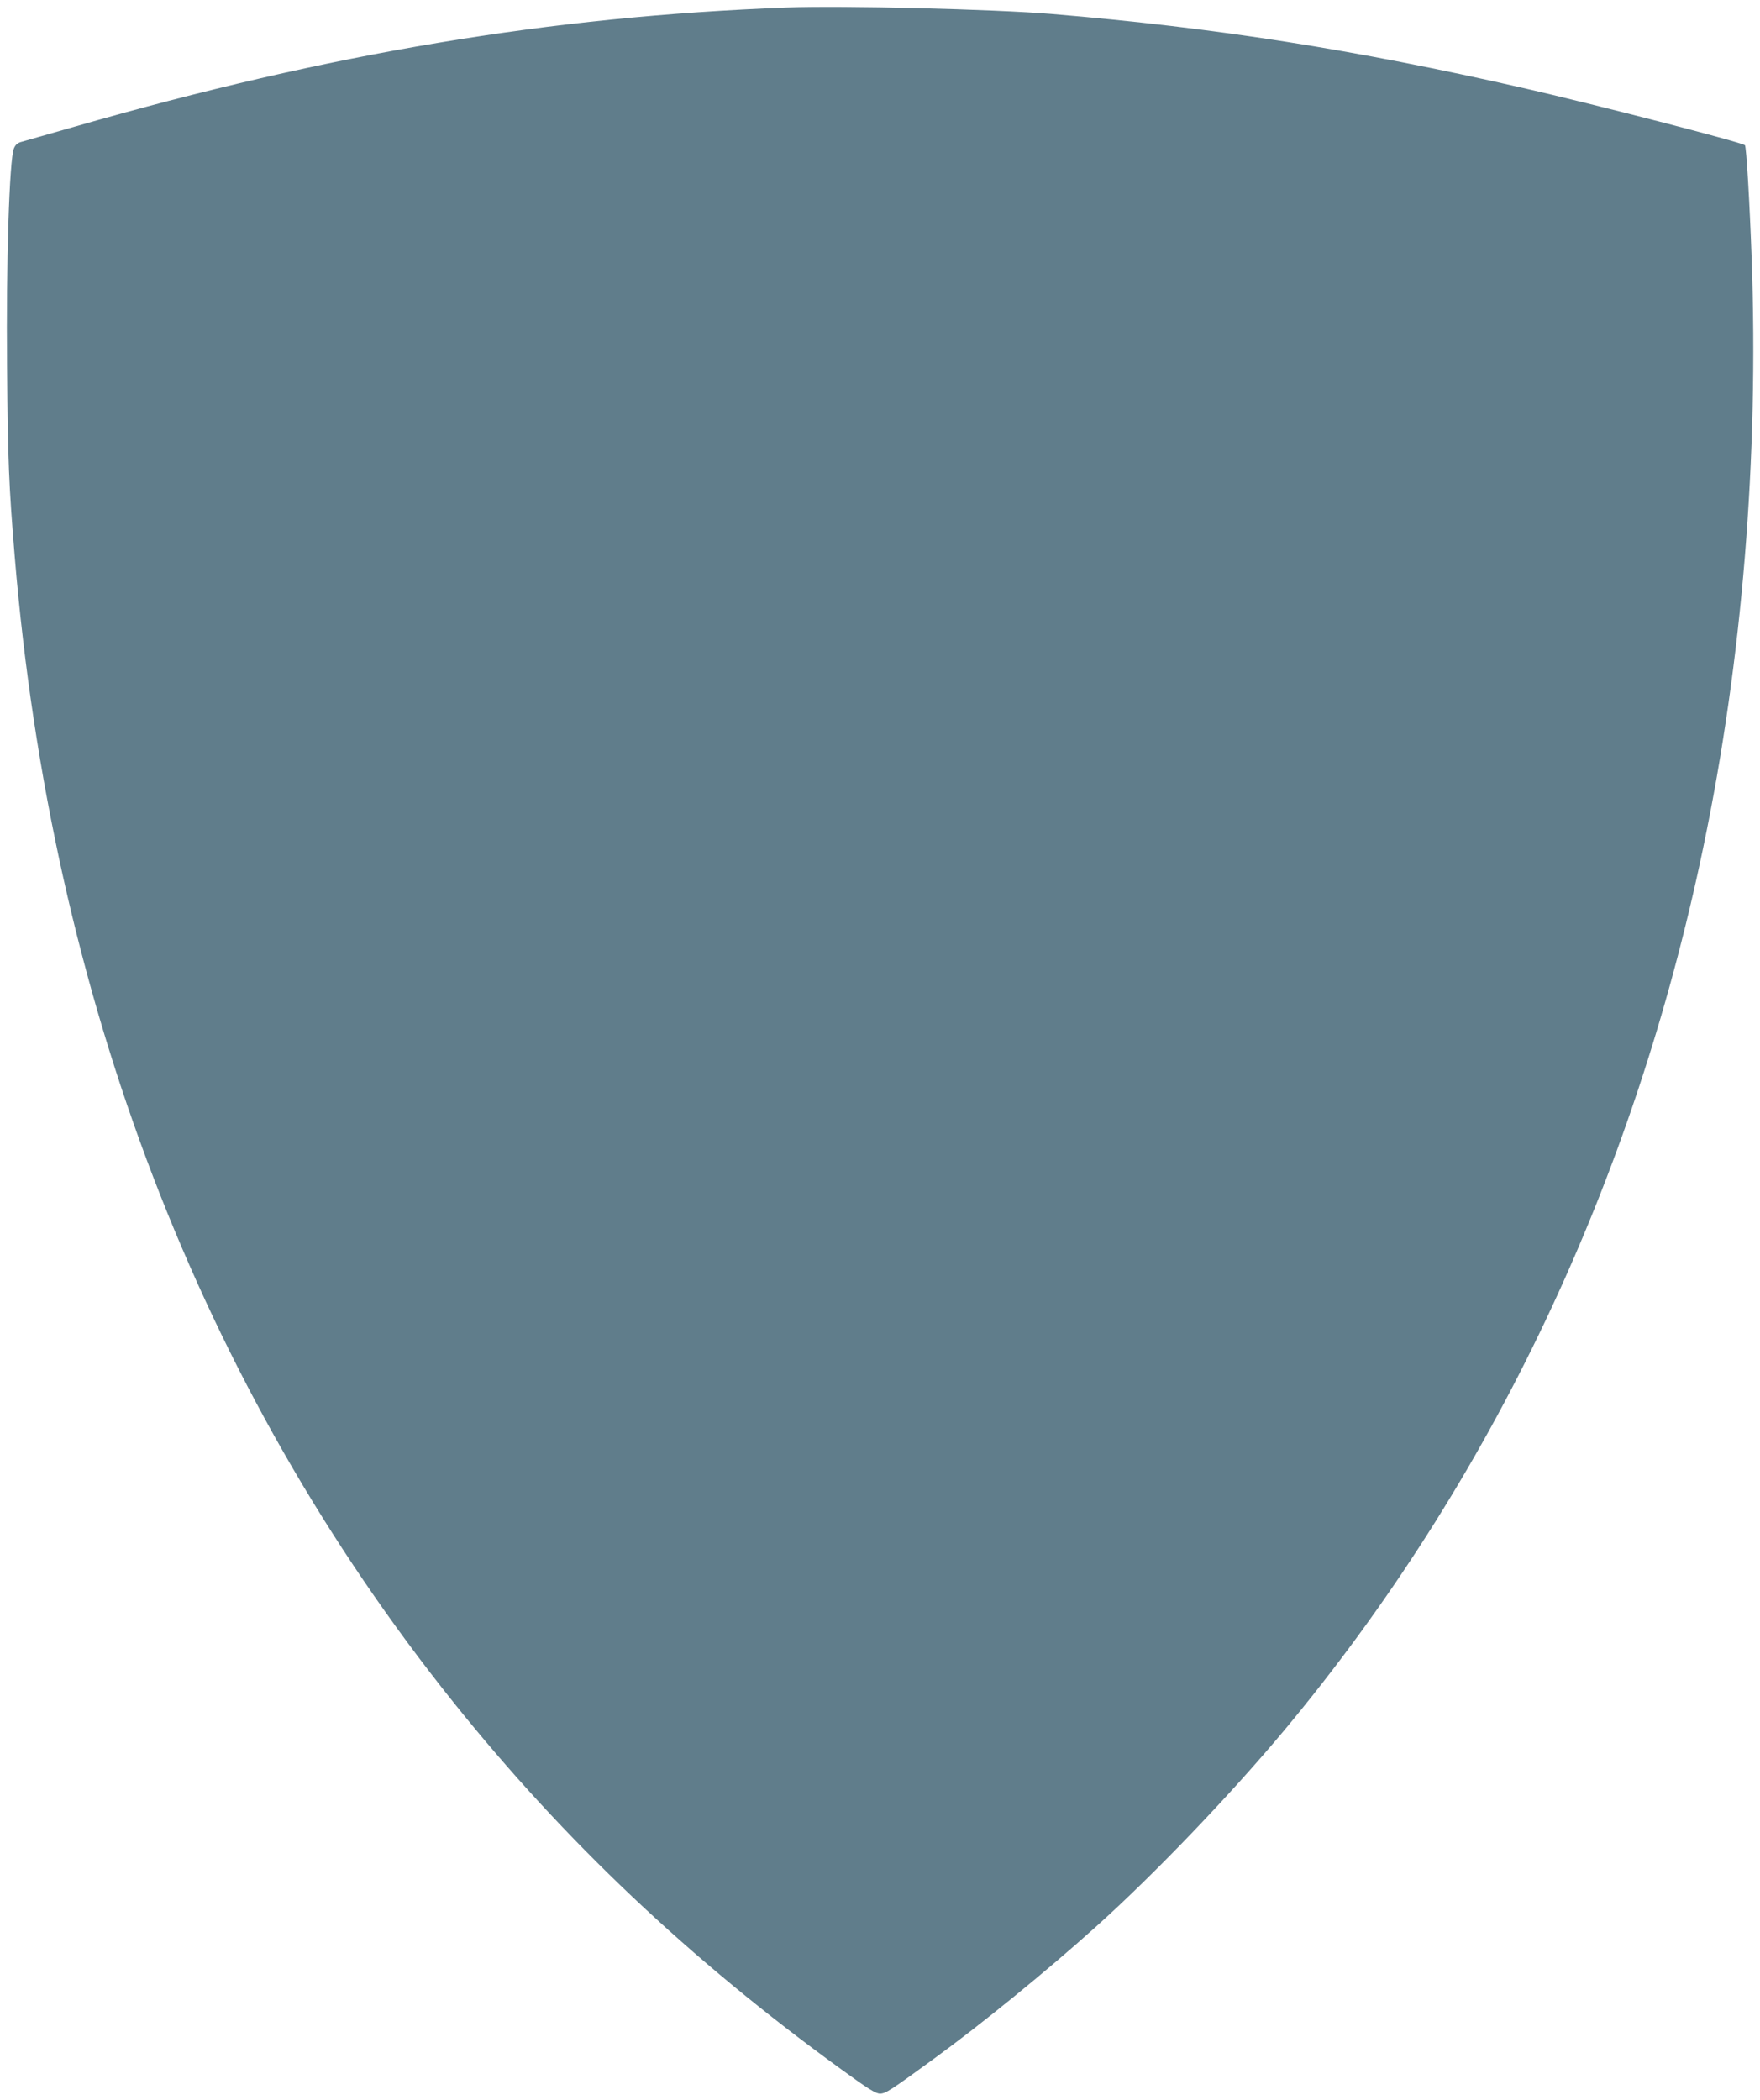 <?xml version="1.0" standalone="no"?>
<!DOCTYPE svg PUBLIC "-//W3C//DTD SVG 20010904//EN"
 "http://www.w3.org/TR/2001/REC-SVG-20010904/DTD/svg10.dtd">
<svg version="1.0" xmlns="http://www.w3.org/2000/svg"
 width="1073pt" height="1280pt" viewBox="0 0 1073 1280"
 preserveAspectRatio="xMidYMid meet">
<g transform="translate(0,1280) scale(0.1,-0.1)"
fill="#607d8b" stroke="none">
<path d="M4795 12754 c-1440 -54 -2782 -278 -4340 -726 -154 -44 -297 -85
-319 -91 -29 -7 -41 -18 -51 -41 -28 -68 -48 -699 -42 -1326 5 -589 11 -726
47 -1165 224 -2687 1132 -5054 2677 -6983 675 -842 1439 -1565 2362 -2234 162
-118 210 -148 236 -148 34 0 66 21 325 210 292 212 693 539 990 806 358 321
820 804 1150 1199 1261 1513 2129 3341 2554 5380 238 1140 339 2377 295 3594
-12 336 -32 678 -41 686 -16 17 -936 254 -1353 349 -1031 235 -1875 367 -2875
451 -350 29 -1276 52 -1615 39z"/>
</g>
</svg>
